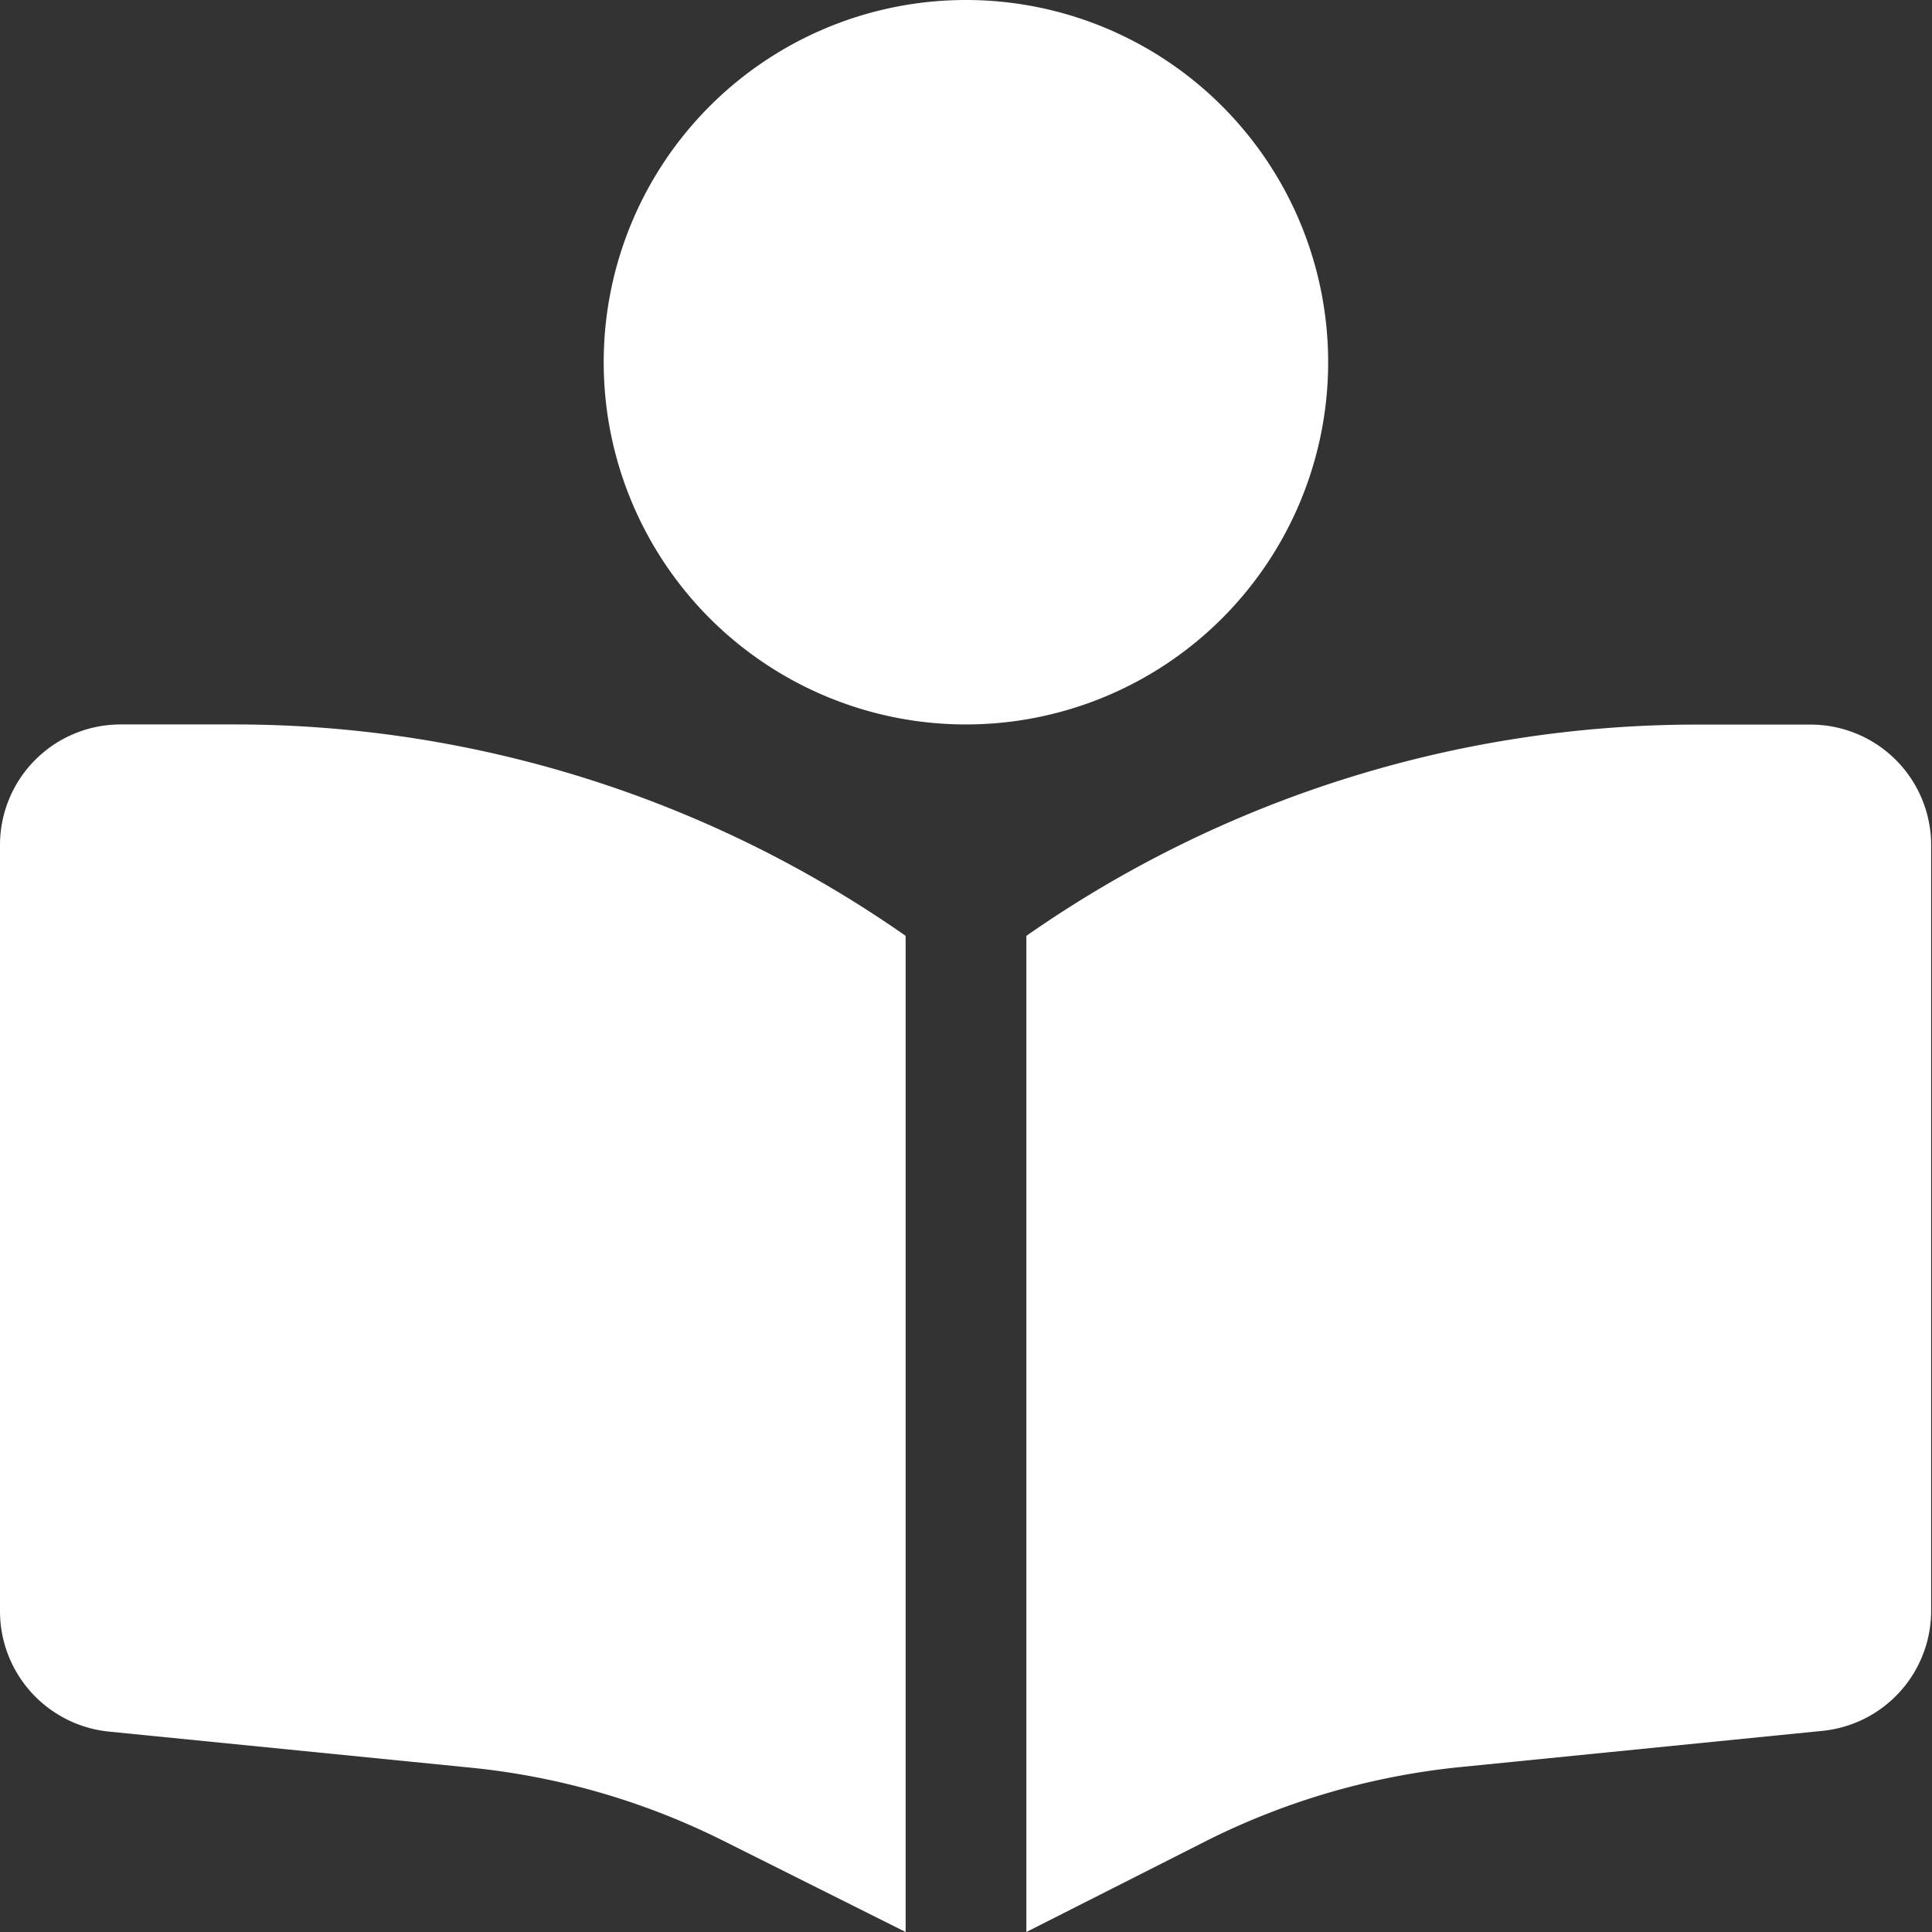 <svg xmlns="http://www.w3.org/2000/svg" width="13.553" height="13.553" viewBox="0 0 13.553 13.553">
  <rect x="0" y="0" width="13.553" height="13.553" fill="#333333" stroke="none"/>
  <path id="book-open-reader-solid" d="M4.235,2.541A2.541,2.541,0,1,1,6.776,5.082,2.541,2.541,0,0,1,4.235,2.541ZM6.353,6.565v6.988l-1.281-.641A5.092,5.092,0,0,0,3.3,12.4L.762,12.147A.849.849,0,0,1,0,11.3V5.929a.846.846,0,0,1,.847-.847h.8A8.213,8.213,0,0,1,6.353,6.565ZM7.2,13.553V6.565a8.213,8.213,0,0,1,4.7-1.482h.8a.846.846,0,0,1,.847.847V11.3a.847.847,0,0,1-.762.842l-2.541.254a5.108,5.108,0,0,0-1.768.511Z" fill="#fff"/>
</svg>
